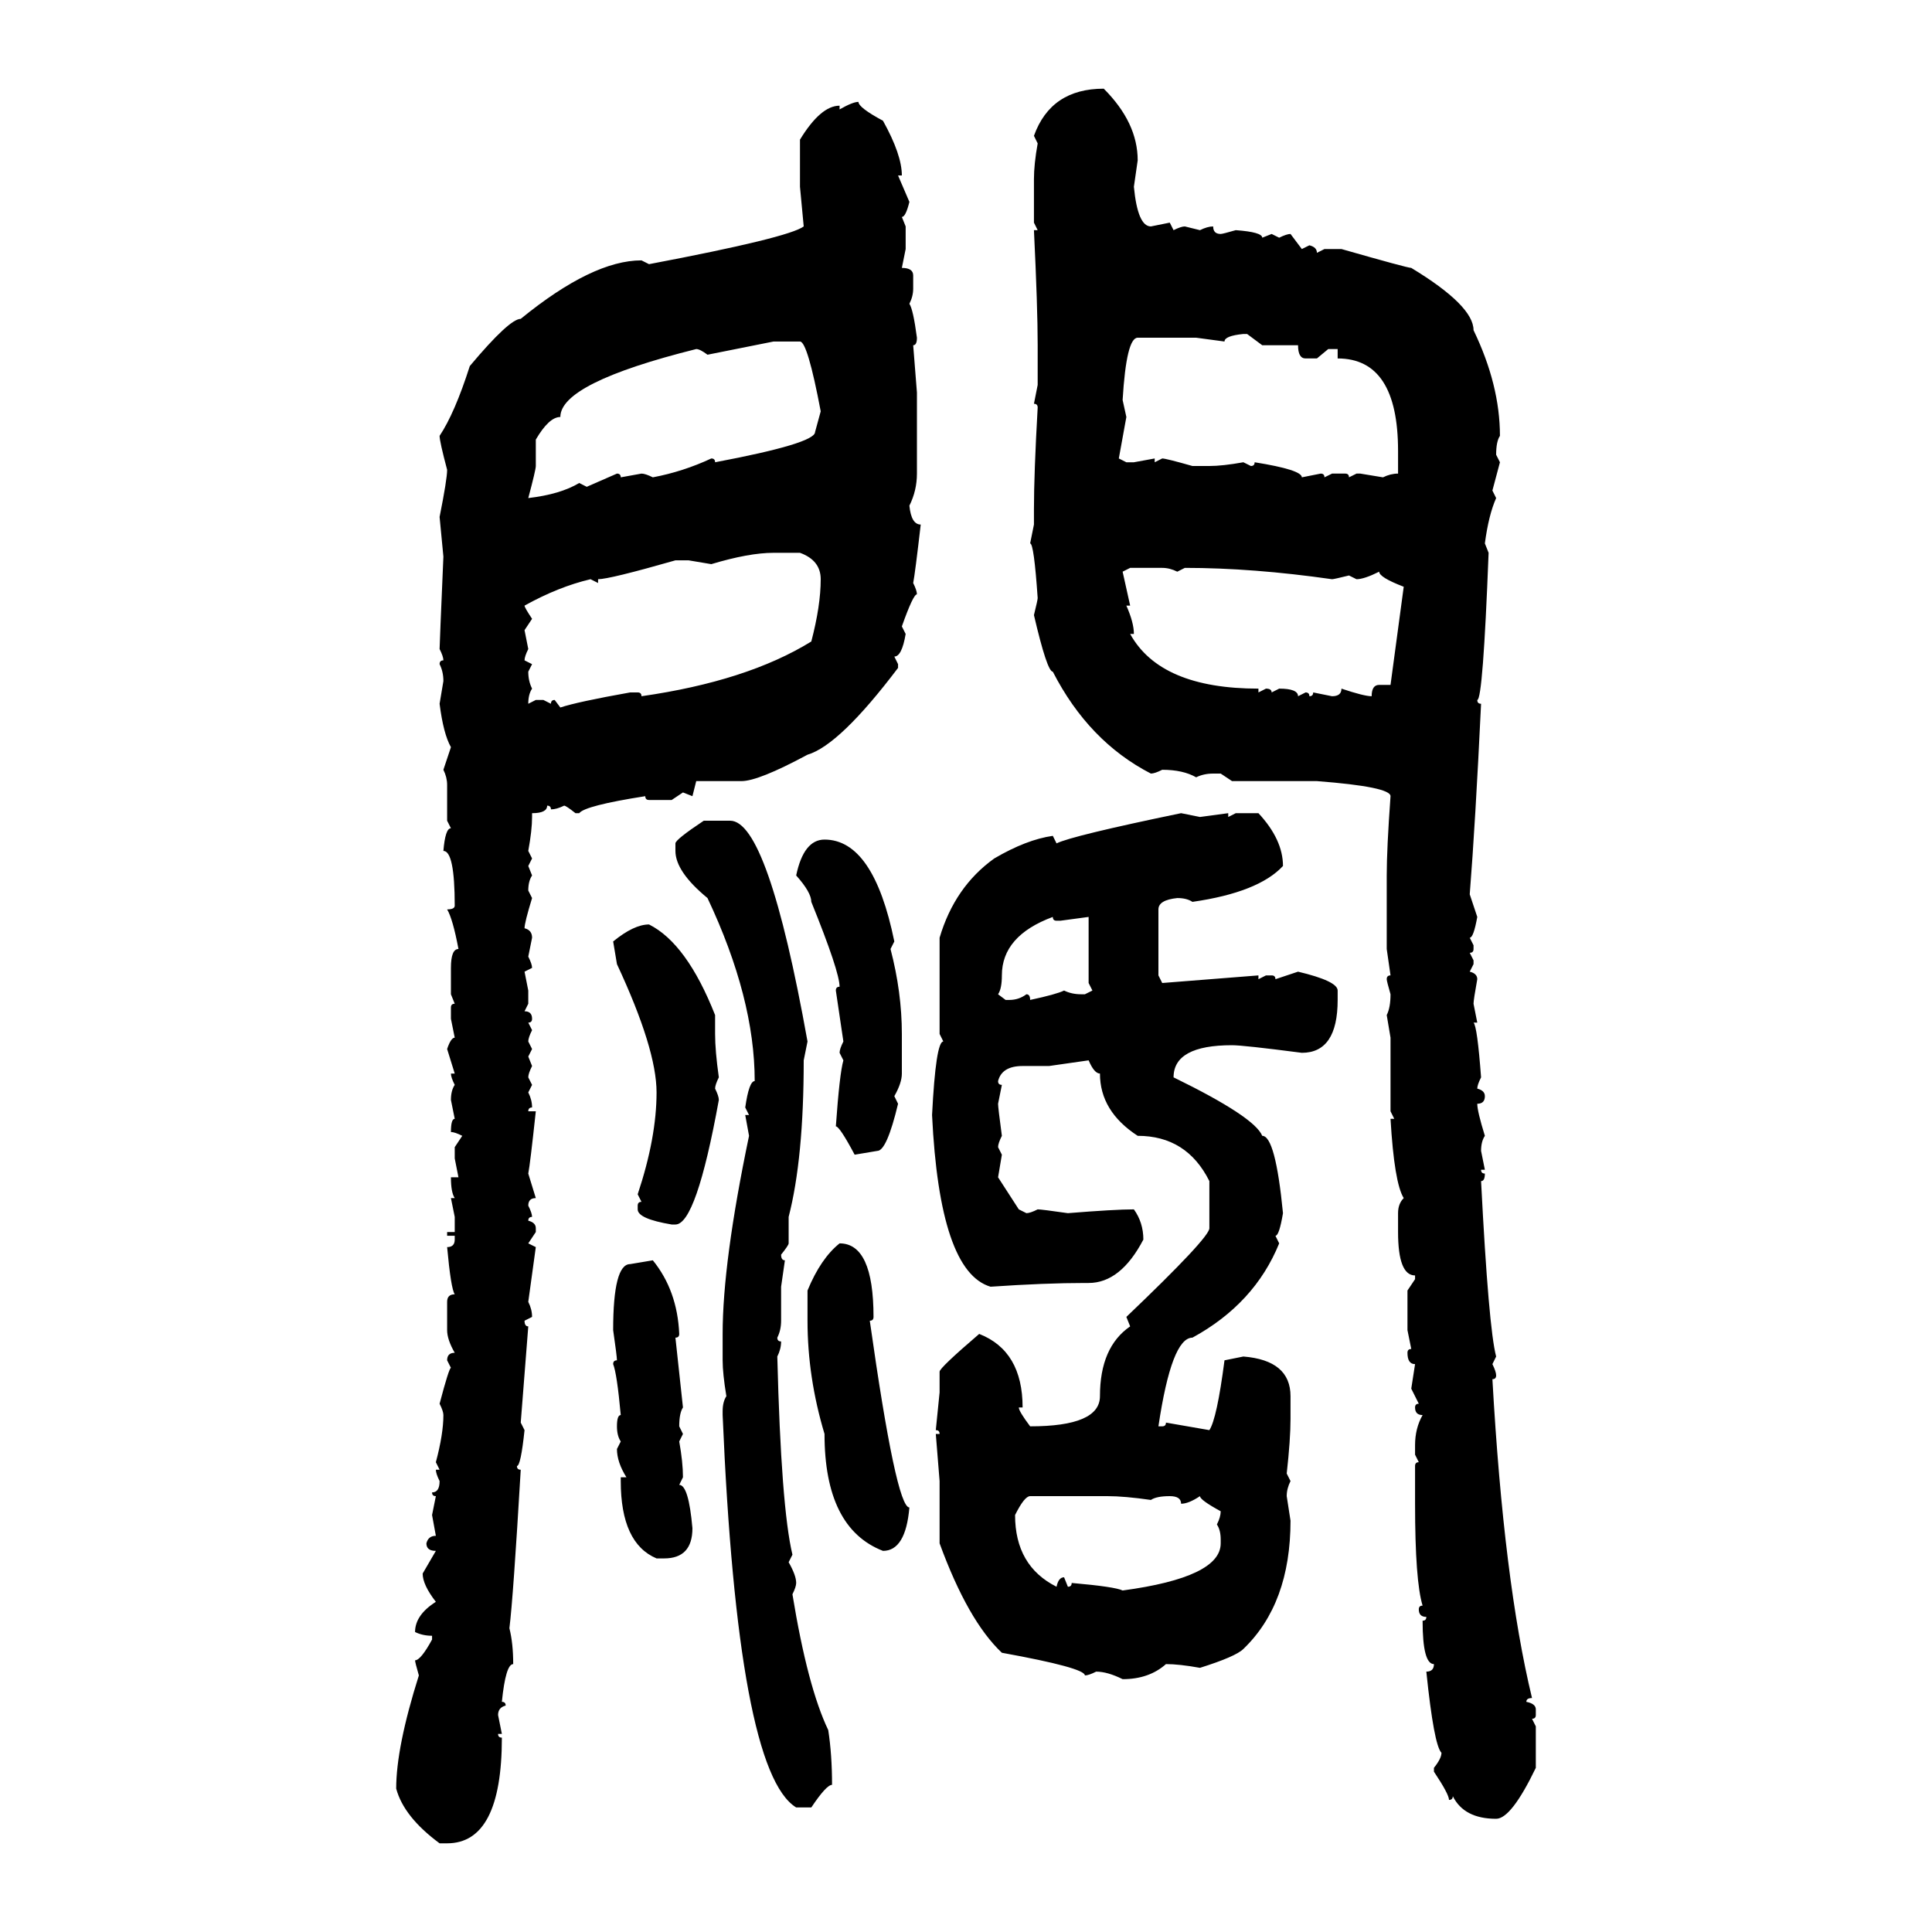 <svg xmlns="http://www.w3.org/2000/svg" xmlns:xlink="http://www.w3.org/1999/xlink" width="300" height="300"><path d="M171.39 13.77L171.39 13.77Q176.66 19.04 176.66 24.90L176.66 24.90L176.07 29.00Q176.66 35.16 178.71 35.16L178.71 35.16L181.64 34.57L182.23 35.74Q183.40 35.16 183.98 35.16L183.98 35.16L186.33 35.74Q187.50 35.16 188.38 35.16L188.38 35.16Q188.38 36.33 189.55 36.33L189.55 36.33Q189.84 36.33 191.89 35.74L191.89 35.74Q196.00 36.04 196.00 36.91L196.00 36.91L197.46 36.33L198.63 36.91Q199.80 36.33 200.39 36.33L200.39 36.33L202.15 38.67L203.32 38.09Q204.49 38.38 204.49 39.26L204.49 39.26L205.66 38.67L208.30 38.67Q218.55 41.60 219.14 41.60L219.14 41.60Q228.81 47.46 228.81 51.27L228.81 51.27Q232.91 59.77 232.91 67.68L232.91 67.68Q232.32 68.55 232.32 70.61L232.32 70.61L232.91 71.78L231.74 76.17L232.32 77.34Q231.15 79.98 230.57 84.38L230.57 84.38L231.15 85.84Q230.27 108.69 229.39 108.69L229.39 108.69Q229.39 109.28 229.98 109.28L229.98 109.28Q229.10 127.73 228.22 138.87L228.22 138.87L229.39 142.38Q228.81 145.61 228.22 145.61L228.22 145.61L228.81 146.78L228.81 147.36Q228.81 147.95 228.22 147.95L228.22 147.95L228.81 149.12L228.81 149.71L228.22 150.88Q229.39 151.17 229.39 152.05L229.39 152.05Q228.81 155.27 228.81 155.86L228.81 155.86L229.39 158.79L228.81 158.79Q229.39 159.38 229.98 167.29L229.98 167.29Q229.39 168.46 229.39 169.04L229.39 169.04Q230.57 169.34 230.57 170.21L230.57 170.21Q230.57 171.39 229.39 171.39L229.39 171.39Q229.39 172.56 230.57 176.37L230.57 176.37Q229.98 177.25 229.98 178.71L229.98 178.71L230.57 181.64L229.98 181.64Q229.98 182.23 230.57 182.23L230.57 182.23Q230.57 183.40 229.98 183.40L229.98 183.40Q231.15 206.25 232.32 210.64L232.32 210.64L231.74 211.82Q232.32 212.99 232.32 213.57L232.32 213.57Q232.32 214.16 231.74 214.16L231.74 214.16Q233.50 245.51 237.89 263.67L237.89 263.67Q237.01 263.67 237.01 264.26L237.01 264.26Q238.48 264.55 238.48 265.43L238.48 265.43L238.48 266.31Q238.48 266.89 237.89 266.89L237.89 266.89L238.48 268.07L238.48 274.51Q234.67 282.42 232.32 282.42L232.32 282.42Q227.34 282.42 225.59 278.91L225.59 278.91Q225.59 279.49 225 279.49L225 279.49Q225 278.61 222.66 275.10L222.66 275.10L222.66 274.51Q223.83 273.05 223.83 272.17L223.83 272.17Q222.66 271.00 221.48 259.57L221.48 259.57Q222.66 259.57 222.66 258.40L222.66 258.40Q220.90 258.40 220.90 251.66L220.90 251.66Q221.48 251.66 221.48 251.07L221.48 251.07Q220.31 251.07 220.31 249.90L220.31 249.90Q220.31 249.32 220.90 249.32L220.90 249.32Q219.73 245.51 219.73 233.50L219.73 233.50L219.73 227.64Q219.73 227.05 220.31 227.05L220.31 227.05L219.73 225.88L219.73 224.41Q219.73 221.78 220.90 219.73L220.90 219.73Q219.73 219.73 219.73 218.55L219.73 218.55Q219.73 217.97 220.31 217.97L220.31 217.97L219.14 215.63L219.73 211.82Q218.55 211.82 218.55 210.06L218.55 210.06Q218.55 209.47 219.14 209.47L219.14 209.47L218.55 206.54L218.55 200.39L219.73 198.63L219.73 198.05Q217.09 198.05 217.09 191.31L217.09 191.31L217.09 188.38Q217.09 186.91 217.97 186.04L217.97 186.04Q216.50 183.69 215.92 173.73L215.92 173.73L216.50 173.73L215.92 172.56L215.92 161.13L215.33 157.62Q215.92 156.45 215.92 154.39L215.92 154.39Q215.33 152.34 215.33 152.05L215.33 152.05Q215.33 151.46 215.92 151.46L215.92 151.46L215.33 147.36L215.33 135.94Q215.33 131.84 215.92 123.63L215.92 123.63Q215.92 122.17 204.49 121.29L204.49 121.29L191.31 121.29L189.55 120.12L188.38 120.12Q186.91 120.12 185.74 120.70L185.74 120.70Q183.69 119.53 180.47 119.53L180.47 119.53Q179.30 120.12 178.71 120.12L178.71 120.12Q169.04 115.14 163.48 104.30L163.48 104.30Q162.60 104.30 160.55 95.51L160.55 95.51Q161.13 93.16 161.13 92.87L161.13 92.87Q160.55 84.38 159.96 84.38L159.96 84.38L160.55 81.45L160.55 79.10Q160.55 73.54 161.13 63.28L161.13 63.28Q161.13 62.70 160.55 62.70L160.55 62.70L161.13 59.77L161.13 53.61Q161.13 47.75 160.55 35.74L160.55 35.74L161.13 35.74L160.55 34.57L160.55 27.83Q160.55 25.49 161.13 22.27L161.13 22.27L160.55 21.09Q163.18 13.77 171.39 13.77ZM133.30 15.82L133.30 15.82Q133.30 16.70 137.11 18.75L137.11 18.75Q140.04 24.02 140.04 27.25L140.04 27.25L139.45 27.25L141.21 31.35Q140.63 33.69 140.04 33.69L140.04 33.69L140.63 35.16L140.63 38.67L140.04 41.60Q141.80 41.60 141.80 42.77L141.80 42.77L141.80 44.82Q141.80 46.00 141.21 47.17L141.21 47.17Q141.80 48.05 142.38 52.44L142.38 52.44Q142.38 53.61 141.80 53.61L141.80 53.61L142.38 60.94L142.38 73.54Q142.38 76.17 141.21 78.52L141.21 78.52Q141.50 81.45 142.97 81.45L142.97 81.45Q142.09 89.06 141.80 90.53L141.80 90.53Q142.38 91.70 142.38 92.29L142.38 92.29Q141.80 92.29 140.04 97.27L140.04 97.27L140.63 98.44Q140.04 101.95 138.87 101.95L138.87 101.95L139.45 103.13L139.45 103.71Q130.37 115.72 125.39 117.19L125.39 117.19Q117.77 121.29 115.14 121.29L115.14 121.29L108.11 121.29L107.52 123.63L106.05 123.05L104.30 124.22L100.78 124.22Q100.20 124.22 100.20 123.63L100.20 123.63Q90.82 125.10 89.94 126.27L89.94 126.27L89.36 126.27Q87.89 125.10 87.60 125.10L87.60 125.10Q86.43 125.68 85.55 125.68L85.55 125.68Q85.55 125.10 84.96 125.10L84.96 125.10Q84.96 126.27 82.62 126.27L82.62 126.27L82.62 126.86Q82.62 128.91 82.03 132.13L82.03 132.13L82.62 133.30L82.03 134.47L82.62 135.94Q82.03 136.82 82.03 138.28L82.03 138.28L82.62 139.45Q81.45 143.26 81.45 144.14L81.45 144.14Q82.62 144.43 82.62 145.61L82.62 145.61L82.03 148.54Q82.62 149.71 82.62 150.29L82.62 150.29L81.45 150.88L82.03 153.81L82.03 155.86L81.45 157.03Q82.62 157.03 82.62 158.20L82.62 158.20Q82.62 158.79 82.03 158.79L82.03 158.79L82.62 159.96Q82.03 161.13 82.03 161.72L82.03 161.72L82.62 162.89L82.03 164.06L82.62 165.53Q82.03 166.70 82.03 167.29L82.03 167.29L82.62 168.46L82.03 169.63Q82.62 170.80 82.62 171.97L82.62 171.97Q82.03 171.97 82.03 172.56L82.03 172.56L83.20 172.56Q82.32 180.76 82.03 182.23L82.03 182.23L83.20 186.04Q82.03 186.04 82.03 187.21L82.03 187.21Q82.62 188.38 82.62 188.96L82.62 188.96Q82.03 188.96 82.03 189.55L82.03 189.55Q83.20 189.84 83.20 190.72L83.20 190.72L83.20 191.31L82.03 193.07L83.20 193.65L82.03 202.15Q82.62 203.32 82.62 204.49L82.62 204.49L81.45 205.08Q81.45 205.96 82.03 205.96L82.03 205.96L80.86 220.90L81.45 222.07Q80.86 227.64 80.27 227.64L80.27 227.64Q80.27 228.22 80.86 228.22L80.86 228.22Q79.69 248.14 79.10 252.83L79.10 252.83Q79.69 255.18 79.69 258.40L79.69 258.40Q78.52 258.40 77.93 264.26L77.93 264.26Q78.52 264.26 78.52 264.84L78.52 264.84Q77.34 265.14 77.34 266.31L77.34 266.31L77.93 269.24L77.34 269.24Q77.34 269.82 77.93 269.82L77.93 269.82Q77.93 286.23 69.43 286.23L69.43 286.23L68.26 286.23Q62.70 282.13 61.52 277.73L61.52 277.73Q61.52 271.29 65.04 260.16L65.04 260.16Q64.45 258.11 64.45 257.81L64.45 257.81Q65.33 257.81 67.09 254.59L67.09 254.59L67.09 254.00Q65.63 254.00 64.45 253.42L64.45 253.42Q64.45 250.78 67.68 248.73L67.68 248.73Q65.63 246.09 65.63 244.34L65.63 244.34L67.68 240.82Q66.21 240.82 66.21 239.65L66.21 239.65Q66.50 238.48 67.68 238.48L67.68 238.48L67.09 235.25L67.68 232.32Q67.09 232.32 67.09 231.74L67.09 231.74Q68.26 231.74 68.26 229.98L68.26 229.98Q67.68 228.81 67.68 228.22L67.68 228.22L68.26 228.22L67.68 227.05Q68.85 222.66 68.85 219.73L68.85 219.73Q68.85 219.14 68.26 217.97L68.26 217.97Q69.73 212.40 70.02 212.40L70.02 212.40L69.43 211.23Q69.43 210.06 70.61 210.06L70.61 210.06Q69.43 208.01 69.43 206.54L69.43 206.54L69.43 202.15Q69.43 200.98 70.61 200.98L70.61 200.98Q70.02 200.10 69.43 193.65L69.43 193.65Q70.61 193.65 70.61 192.48L70.61 192.48L70.61 191.89L69.43 191.89L69.43 191.31L70.61 191.31L70.61 188.96L70.02 186.04L70.61 186.04Q70.02 185.16 70.02 182.81L70.02 182.81L71.19 182.81L70.61 179.88L70.61 178.13L71.78 176.37Q70.61 175.78 70.02 175.78L70.02 175.78Q70.02 173.73 70.61 173.73L70.61 173.73L70.02 170.80Q70.02 169.34 70.61 168.46L70.61 168.46Q70.02 167.29 70.02 166.70L70.02 166.70L70.61 166.70L69.43 162.89Q70.02 161.13 70.61 161.13L70.61 161.13L70.02 158.20L70.02 156.45Q70.02 155.86 70.61 155.86L70.61 155.86L70.02 154.39L70.02 150.29Q70.02 147.36 71.19 147.36L71.19 147.36Q70.31 142.68 69.43 141.21L69.43 141.21Q70.61 141.21 70.61 140.63L70.61 140.63Q70.61 132.13 68.85 132.13L68.85 132.13Q69.14 128.61 70.02 128.61L70.02 128.61L69.43 127.44L69.43 121.88Q69.43 120.70 68.85 119.53L68.85 119.53L70.02 116.02Q68.85 113.96 68.26 109.28L68.26 109.28L68.85 105.76Q68.85 104.30 68.26 103.13L68.26 103.13Q68.26 102.54 68.85 102.54L68.85 102.54Q68.85 101.95 68.26 100.78L68.26 100.78Q68.26 100.20 68.85 86.43L68.85 86.43L68.26 80.27Q69.43 74.41 69.43 72.95L69.43 72.95Q68.26 68.55 68.26 67.68L68.26 67.68Q70.61 64.16 72.95 56.84L72.95 56.84Q79.10 49.51 80.86 49.51L80.86 49.51Q91.99 40.43 99.61 40.43L99.61 40.43L100.78 41.02Q122.46 36.91 124.80 35.16L124.80 35.16L124.22 29.00L124.22 21.68Q127.44 16.41 130.37 16.41L130.37 16.41L130.37 16.99Q132.42 15.82 133.30 15.82ZM190.14 53.03L190.14 53.03L185.74 52.44L176.66 52.44Q174.90 52.44 174.32 62.11L174.32 62.11L174.90 64.75L173.73 71.19L174.90 71.78L176.07 71.78L179.30 71.19L179.30 71.78L180.47 71.19Q181.05 71.19 185.16 72.36L185.16 72.36L187.79 72.36Q189.84 72.36 193.07 71.78L193.07 71.78L194.24 72.36Q194.82 72.36 194.82 71.78L194.82 71.78Q202.15 72.95 202.15 74.12L202.15 74.12L205.08 73.54Q205.66 73.54 205.66 74.12L205.66 74.12L206.84 73.54L208.89 73.54Q209.47 73.54 209.47 74.12L209.47 74.12L210.64 73.54L211.23 73.54L214.75 74.12Q215.92 73.54 217.09 73.54L217.09 73.54L217.09 70.02Q217.09 55.66 207.71 55.66L207.71 55.66L207.71 54.20L206.25 54.20L204.49 55.66L202.73 55.66Q201.56 55.66 201.56 53.61L201.56 53.61L196.00 53.61L193.65 51.86L193.07 51.86Q190.14 52.15 190.14 53.03ZM120.12 53.03L109.86 55.08Q108.69 54.20 108.11 54.20L108.11 54.20Q87.01 59.47 87.01 64.75L87.01 64.75Q85.25 64.75 83.20 68.26L83.20 68.26L83.20 72.36Q83.20 72.95 82.03 77.34L82.03 77.34Q87.01 76.76 89.94 75L89.94 75L91.11 75.59L95.80 73.54Q96.39 73.54 96.39 74.12L96.39 74.12L99.61 73.54Q100.20 73.54 101.37 74.12L101.37 74.12Q106.05 73.24 110.45 71.19L110.45 71.19Q111.04 71.19 111.04 71.78L111.04 71.78Q126.56 68.85 126.56 67.09L126.56 67.09L127.44 63.87Q125.39 53.03 124.22 53.03L124.22 53.03L120.12 53.03ZM110.45 87.60L110.45 87.60L106.93 87.01L104.88 87.01Q94.63 89.94 92.87 89.94L92.87 89.94L92.87 90.53L91.70 89.94Q86.72 91.11 81.45 94.04L81.45 94.04Q81.45 94.34 82.62 96.09L82.62 96.09L81.45 97.85L82.03 100.78Q81.45 101.95 81.45 102.54L81.45 102.54L82.62 103.13L82.03 104.30Q82.03 105.76 82.62 106.93L82.62 106.93Q82.03 107.81 82.03 109.28L82.03 109.28L83.20 108.69L84.38 108.69L85.55 109.28Q85.55 108.69 86.13 108.69L86.13 108.69L87.01 109.86Q89.65 108.98 97.85 107.52L97.85 107.52L99.02 107.52Q99.61 107.52 99.61 108.11L99.61 108.11Q116.02 105.76 125.98 99.61L125.98 99.61Q127.44 94.04 127.44 89.94L127.44 89.94Q127.44 87.01 124.22 85.84L124.22 85.84L120.12 85.84Q116.31 85.84 110.45 87.60ZM175.49 88.18L174.32 88.77L175.49 94.04L174.90 94.04Q176.07 96.68 176.07 98.44L176.07 98.44L175.49 98.44Q180.18 106.93 195.41 106.93L195.41 106.93L195.41 107.52L196.58 106.93Q197.46 106.93 197.46 107.52L197.46 107.52L198.63 106.93Q201.56 106.93 201.56 108.11L201.56 108.11L202.73 107.52Q203.32 107.52 203.32 108.11L203.32 108.11Q203.91 108.11 203.91 107.52L203.91 107.52L206.84 108.11Q208.30 108.11 208.30 106.93L208.30 106.93Q211.82 108.11 212.99 108.11L212.99 108.11Q212.99 106.35 214.16 106.35L214.16 106.35L215.92 106.35L217.97 91.11Q214.16 89.65 214.16 88.77L214.16 88.77Q211.82 89.94 210.64 89.94L210.64 89.94L209.47 89.36Q207.13 89.94 206.84 89.94L206.84 89.94Q194.53 88.18 183.98 88.18L183.98 88.18L182.81 88.77Q181.64 88.18 180.47 88.18L180.47 88.18L175.49 88.18ZM183.40 126.27L183.40 126.27L186.33 126.86L190.72 126.27L190.72 126.86L191.89 126.27L195.41 126.27Q199.22 130.37 199.22 134.47L199.22 134.47Q195.41 138.57 185.16 140.04L185.16 140.04Q184.28 139.45 182.81 139.45L182.81 139.45Q179.88 139.75 179.88 141.21L179.88 141.21L179.88 151.46L180.47 152.64L195.41 151.46L195.41 152.05L196.58 151.46L197.46 151.46Q198.05 151.46 198.05 152.05L198.05 152.05L201.56 150.88Q207.71 152.34 207.71 153.81L207.71 153.81L207.71 155.27Q207.71 163.48 202.15 163.48L202.15 163.48Q193.07 162.30 191.31 162.30L191.31 162.30Q182.23 162.30 182.23 167.29L182.23 167.29Q194.82 173.44 196.00 176.37L196.00 176.37Q198.05 176.37 199.22 188.38L199.22 188.38Q198.63 191.89 198.05 191.89L198.05 191.89L198.63 193.07Q194.82 202.44 185.16 207.71L185.16 207.71Q181.93 207.71 179.88 221.48L179.88 221.48L180.47 221.48Q181.05 221.48 181.05 220.90L181.05 220.90L187.79 222.07Q188.96 220.31 190.14 211.23L190.14 211.23L193.07 210.64Q200.39 211.23 200.39 216.80L200.39 216.80L200.39 220.31Q200.39 223.54 199.80 228.81L199.80 228.81L200.39 229.98Q199.80 231.15 199.80 232.32L199.80 232.32L200.39 236.13Q200.39 249.02 193.07 256.05L193.07 256.05Q191.89 257.23 186.33 258.98L186.33 258.98Q183.11 258.40 181.05 258.40L181.05 258.40Q178.42 260.74 174.32 260.74L174.32 260.74Q171.97 259.57 170.21 259.57L170.21 259.57Q169.04 260.16 168.46 260.16L168.46 260.16Q168.46 258.98 155.57 256.64L155.57 256.64Q150.29 251.66 145.90 239.65L145.90 239.65L145.90 229.98L145.31 222.66L145.90 222.66Q145.90 222.07 145.31 222.07L145.31 222.07L145.90 216.21L145.90 212.99Q145.90 212.40 152.05 207.13L152.05 207.13Q158.79 209.77 158.79 218.55L158.79 218.55L158.20 218.55Q158.20 219.14 159.96 221.48L159.96 221.48Q170.80 221.48 170.80 216.80L170.80 216.80Q170.80 209.18 175.49 205.96L175.49 205.96L174.90 204.49Q187.79 192.19 187.79 190.72L187.79 190.72L187.79 183.40Q184.28 176.37 176.66 176.37L176.66 176.37Q170.80 172.56 170.80 166.70L170.80 166.70Q169.92 166.70 169.04 164.65L169.04 164.65L162.89 165.53L158.79 165.53Q155.57 165.53 154.98 167.87L154.98 167.87Q154.98 168.46 155.57 168.46L155.57 168.46L154.98 171.39Q154.98 171.97 155.57 176.37L155.57 176.37Q154.98 177.54 154.98 178.13L154.98 178.13L155.57 179.30L154.98 182.81L158.20 187.79L159.38 188.38Q159.96 188.38 161.13 187.79L161.13 187.79Q161.72 187.79 165.82 188.38L165.82 188.38Q173.14 187.79 176.07 187.79L176.07 187.79Q177.54 189.84 177.54 192.48L177.54 192.48Q174.02 199.22 169.04 199.22L169.04 199.22L168.46 199.22Q162.30 199.22 153.81 199.80L153.81 199.80Q145.90 197.46 144.73 173.14L144.73 173.14Q145.31 161.72 146.48 161.72L146.48 161.72L145.90 160.55L145.90 145.61Q148.24 137.70 154.39 133.30L154.39 133.30Q159.38 130.37 163.48 129.79L163.48 129.79L164.06 130.96Q166.41 129.79 183.40 126.27ZM109.28 127.44L109.28 127.44L113.38 127.44Q119.24 127.44 125.39 161.72L125.39 161.72L124.80 164.65Q124.80 179.88 122.46 188.96L122.46 188.96L122.46 193.07Q122.46 193.36 121.29 194.82L121.29 194.82Q121.29 195.70 121.88 195.70L121.88 195.70L121.29 199.80L121.29 205.08Q121.29 206.54 120.70 207.71L120.70 207.71Q120.70 208.30 121.29 208.30L121.29 208.30Q121.29 209.47 120.70 210.64L120.70 210.64Q121.29 234.08 123.05 241.41L123.05 241.41L122.46 242.58Q123.63 244.63 123.63 245.80L123.63 245.80Q123.63 246.39 123.05 247.56L123.05 247.56Q125.39 261.91 128.61 268.65L128.61 268.65Q129.20 272.46 129.20 277.15L129.20 277.15Q128.32 277.15 125.98 280.66L125.98 280.66L123.63 280.66Q114.55 275.10 112.21 219.73L112.21 219.73L112.21 219.14Q112.21 217.68 112.79 216.80L112.79 216.80Q112.21 213.28 112.21 211.23L112.21 211.23L112.21 207.13Q112.21 196.00 116.31 176.37L116.31 176.37L115.72 173.14L116.31 173.14L115.72 171.97Q116.31 167.87 117.19 167.87L117.19 167.87Q117.19 154.98 109.86 139.45L109.86 139.45Q104.88 135.35 104.88 132.13L104.88 132.13L104.88 130.96Q104.88 130.37 109.28 127.44ZM128.03 130.37L128.03 130.37Q135.64 130.37 138.87 146.19L138.87 146.19L138.28 147.36Q140.04 154.10 140.04 160.55L140.04 160.55L140.04 166.70Q140.04 168.16 138.87 170.21L138.87 170.21L139.45 171.39Q137.70 178.71 136.23 178.71L136.23 178.71L132.71 179.30Q130.37 174.90 129.79 174.90L129.79 174.90Q130.37 166.70 130.96 164.65L130.96 164.65L130.37 163.48Q130.37 162.89 130.96 161.72L130.96 161.72L129.79 153.81Q129.79 153.22 130.37 153.22L130.37 153.22Q130.37 150.88 125.98 140.04L125.98 140.04Q125.98 138.57 123.63 135.94L123.63 135.94Q124.80 130.37 128.03 130.37ZM154.98 154.39L154.98 154.39L156.15 155.27L156.74 155.27Q158.20 155.27 159.38 154.39L159.38 154.39Q159.96 154.39 159.96 155.27L159.96 155.27Q164.06 154.39 165.23 153.81L165.23 153.81Q166.41 154.39 167.87 154.39L167.87 154.39L168.46 154.39L169.63 153.81L169.04 152.64L169.04 142.38L164.65 142.97L164.06 142.97Q163.48 142.97 163.48 142.38L163.48 142.38Q155.57 145.31 155.57 151.46L155.57 151.46Q155.57 153.52 154.98 154.39ZM100.78 143.55L100.78 143.55Q106.64 146.48 111.04 157.62L111.04 157.62L111.04 160.55Q111.04 163.18 111.62 167.29L111.62 167.29Q111.04 168.46 111.04 169.04L111.04 169.04Q111.62 170.21 111.62 170.80L111.62 170.80Q108.11 190.14 104.88 190.14L104.88 190.14L104.30 190.14Q99.02 189.26 99.02 187.79L99.02 187.79L99.02 187.21Q99.02 186.62 99.61 186.62L99.61 186.62L99.02 185.45Q101.95 176.66 101.95 169.63L101.95 169.63Q101.95 162.89 95.80 149.71L95.80 149.71L95.21 146.19Q98.44 143.55 100.78 143.55ZM130.37 193.07L130.37 193.07Q135.64 193.07 135.64 204.49L135.64 204.49Q135.64 205.08 135.06 205.08L135.06 205.08Q139.16 234.08 141.21 234.08L141.21 234.08Q140.63 240.82 137.11 240.82L137.11 240.82Q128.03 237.30 128.03 222.66L128.03 222.66Q125.39 213.87 125.39 205.08L125.39 205.08L125.39 200.39Q127.44 195.41 130.37 193.07ZM97.85 196.29L101.37 195.70Q105.18 200.39 105.47 207.13L105.47 207.13Q105.47 207.71 104.88 207.71L104.88 207.71L106.05 218.55Q105.47 219.43 105.47 221.48L105.47 221.48L106.05 222.66L105.47 223.83Q106.05 227.05 106.05 229.39L106.05 229.39L105.47 230.57Q106.93 230.57 107.52 237.30L107.52 237.30Q107.52 241.99 103.13 241.99L103.13 241.99L101.95 241.99Q96.39 239.65 96.39 229.98L96.39 229.98L96.39 229.39L97.27 229.39Q95.80 227.05 95.80 225L95.80 225L96.39 223.83Q95.80 222.95 95.80 221.48L95.80 221.48Q95.80 219.73 96.39 219.73L96.39 219.73Q95.80 213.28 95.21 211.82L95.21 211.82Q95.21 211.23 95.80 211.23L95.80 211.23Q95.80 210.64 95.21 206.54L95.21 206.54Q95.21 196.29 97.85 196.29L97.85 196.29ZM157.62 235.25L157.62 235.25Q157.62 243.16 164.06 246.39L164.06 246.39Q164.36 244.92 165.23 244.92L165.23 244.92L165.82 246.39Q166.41 246.39 166.41 245.80L166.41 245.80Q173.14 246.39 174.32 246.97L174.32 246.97Q189.55 244.92 189.55 239.65L189.55 239.65L189.55 239.06Q189.55 237.60 188.96 236.72L188.96 236.72Q189.55 235.55 189.55 234.67L189.55 234.67Q186.33 232.91 186.33 232.32L186.33 232.32Q184.57 233.50 183.40 233.50L183.40 233.50Q183.40 232.32 181.64 232.32L181.64 232.32Q179.59 232.32 178.71 232.91L178.71 232.91Q174.61 232.32 171.97 232.32L171.97 232.32L159.96 232.32Q159.08 232.32 157.62 235.25Z"/></svg>